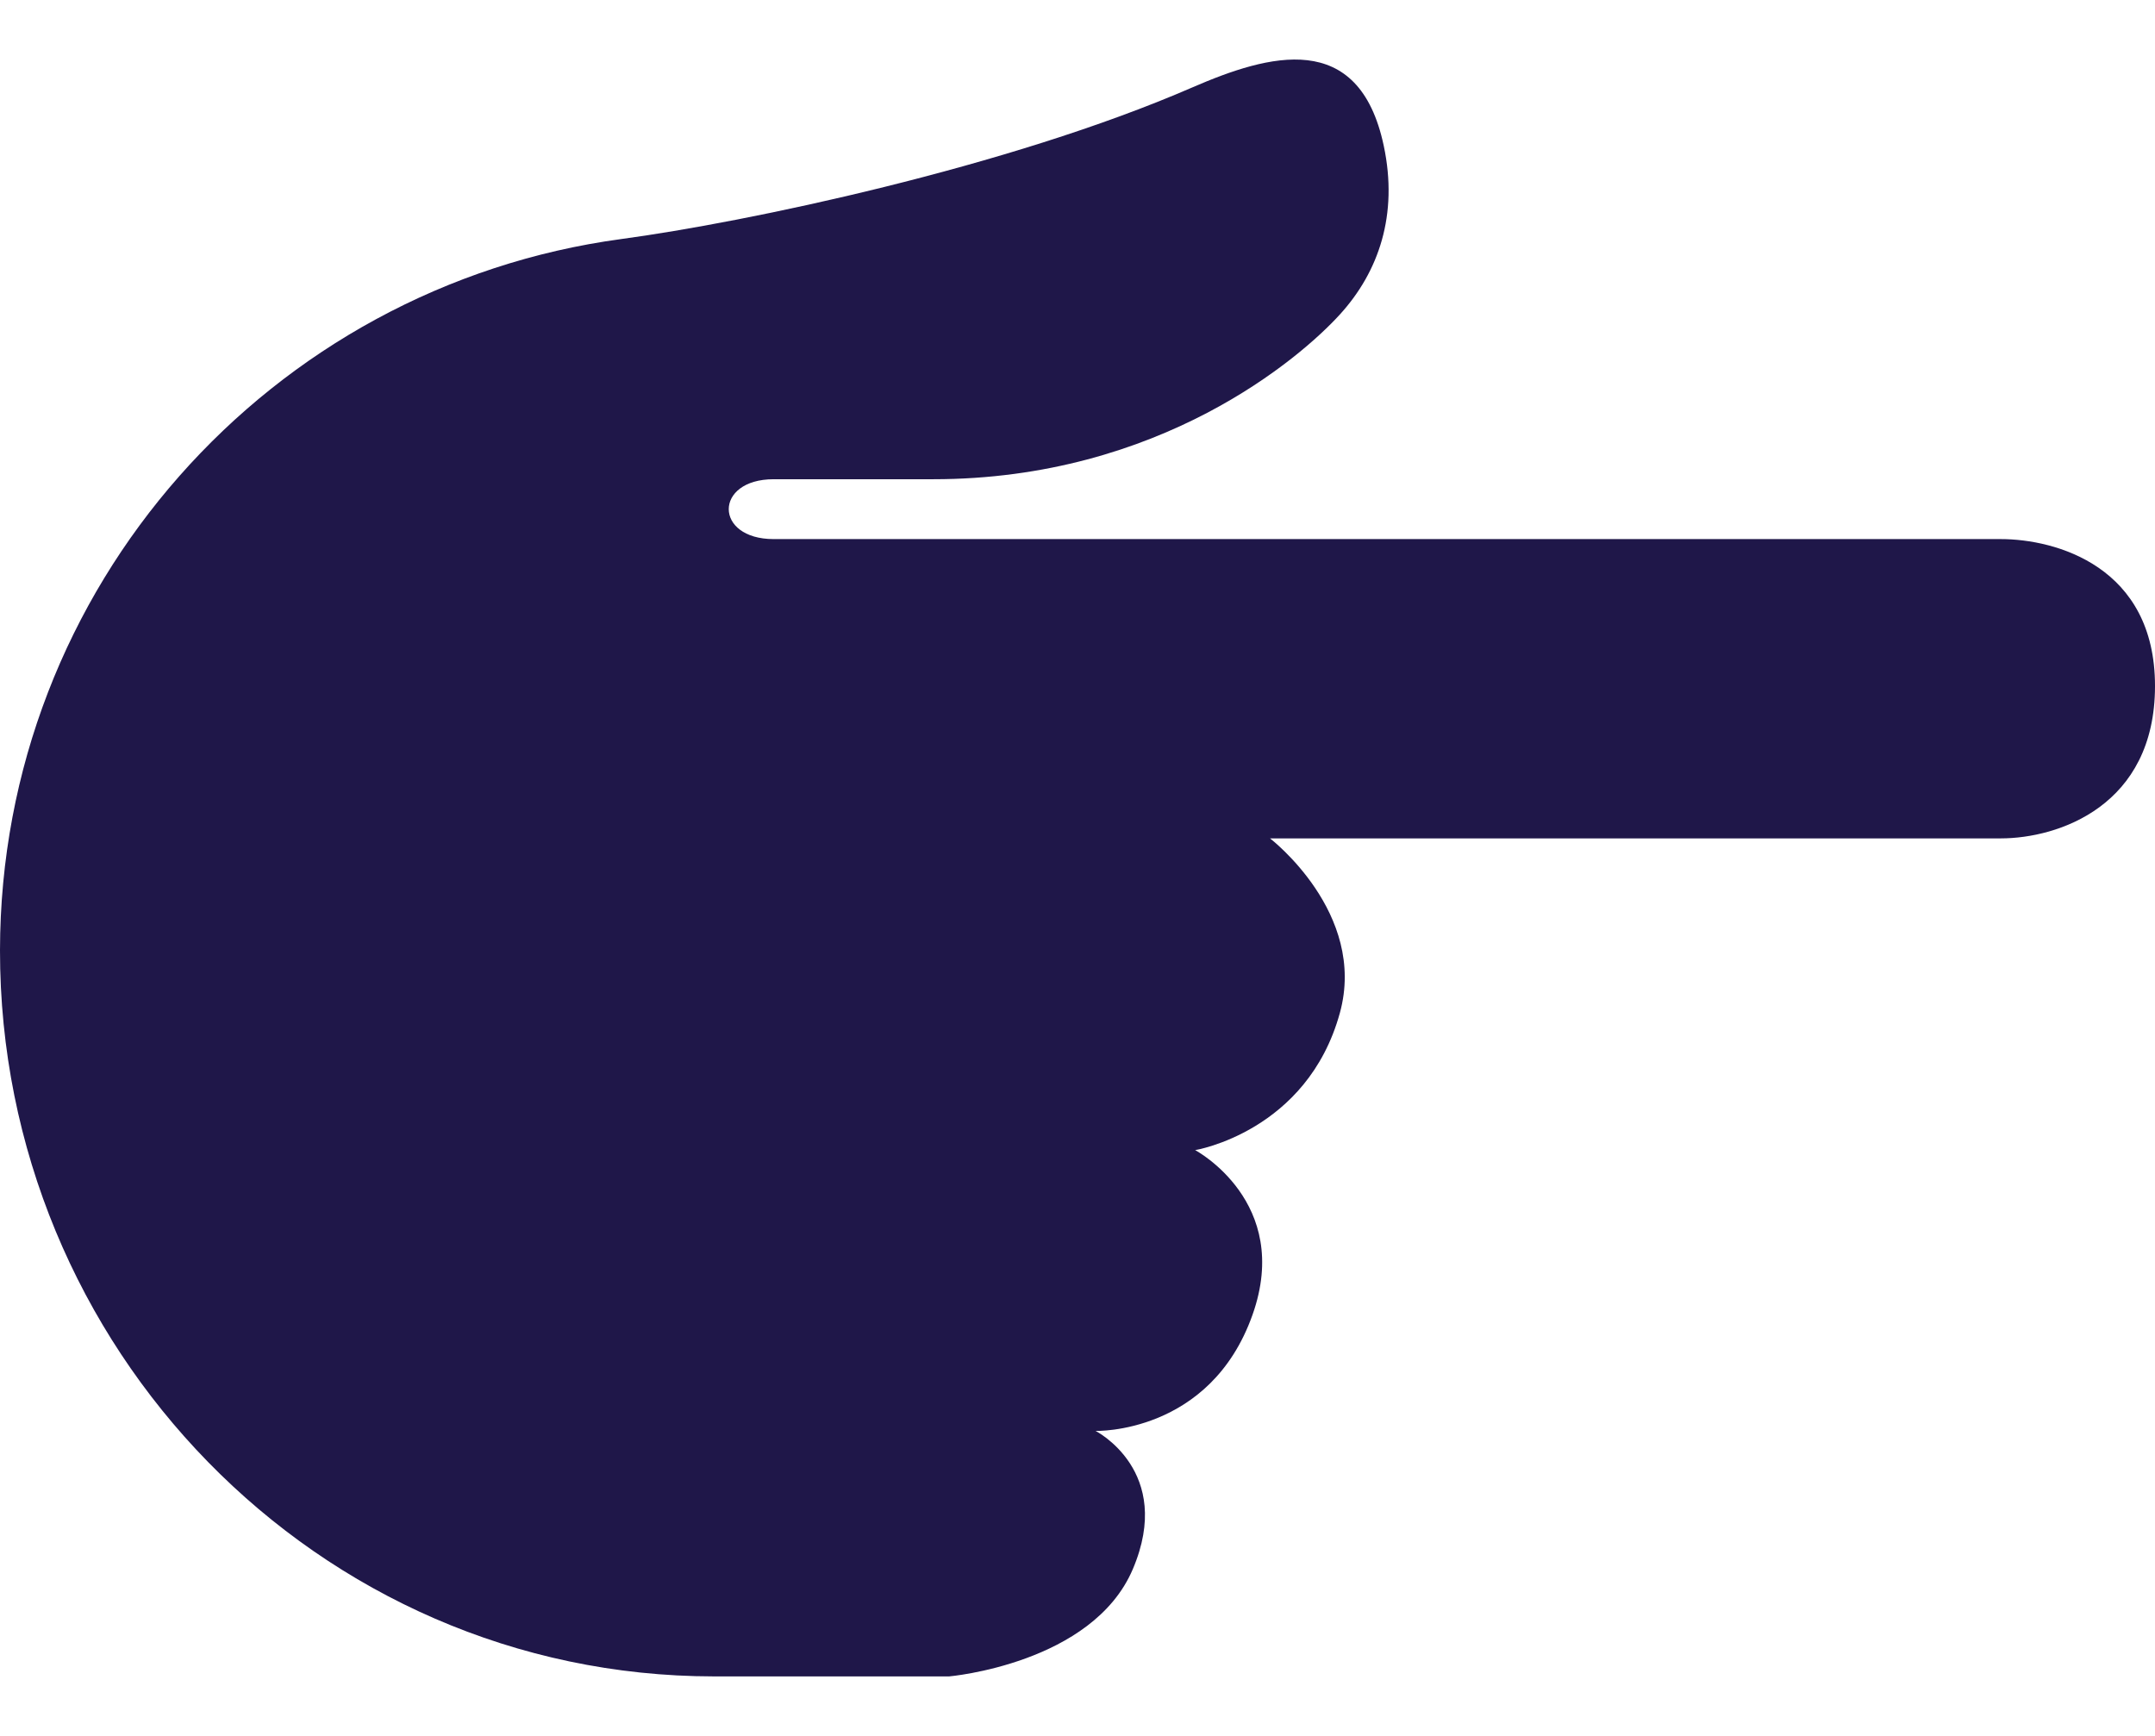 <svg width="36" height="29" viewBox="0 0 36 29" fill="none" xmlns="http://www.w3.org/2000/svg">
<path d="M15.856 28.006C15.856 28.006 18.25 27.798 18.924 26.214C19.621 24.575 18.302 23.905 18.302 23.905C18.302 23.905 20.216 23.964 20.924 21.964C21.592 20.079 19.966 19.214 19.966 19.214C19.966 19.214 21.837 18.907 22.383 16.922C22.842 15.251 21.216 14.006 21.216 14.006H33.424C34.383 14.006 35.999 13.464 36 11.463C36.002 9.463 34.341 9.006 33.424 9.006H12.924C11.924 9.006 11.924 8.006 12.924 8.006H15.59C19.382 8.006 21.733 5.968 22.382 5.255C23.032 4.542 23.361 3.588 23.116 2.435C22.701 0.479 21.196 0.906 19.919 1.46C16.841 2.797 12.455 3.714 10.381 3.993C4.523 4.784 0.006 9.802 2.2618e-06 15.877C-0.004 22.503 5.298 28.001 11.924 28.006H15.856Z" fill="#1F1749"/>
</svg>
